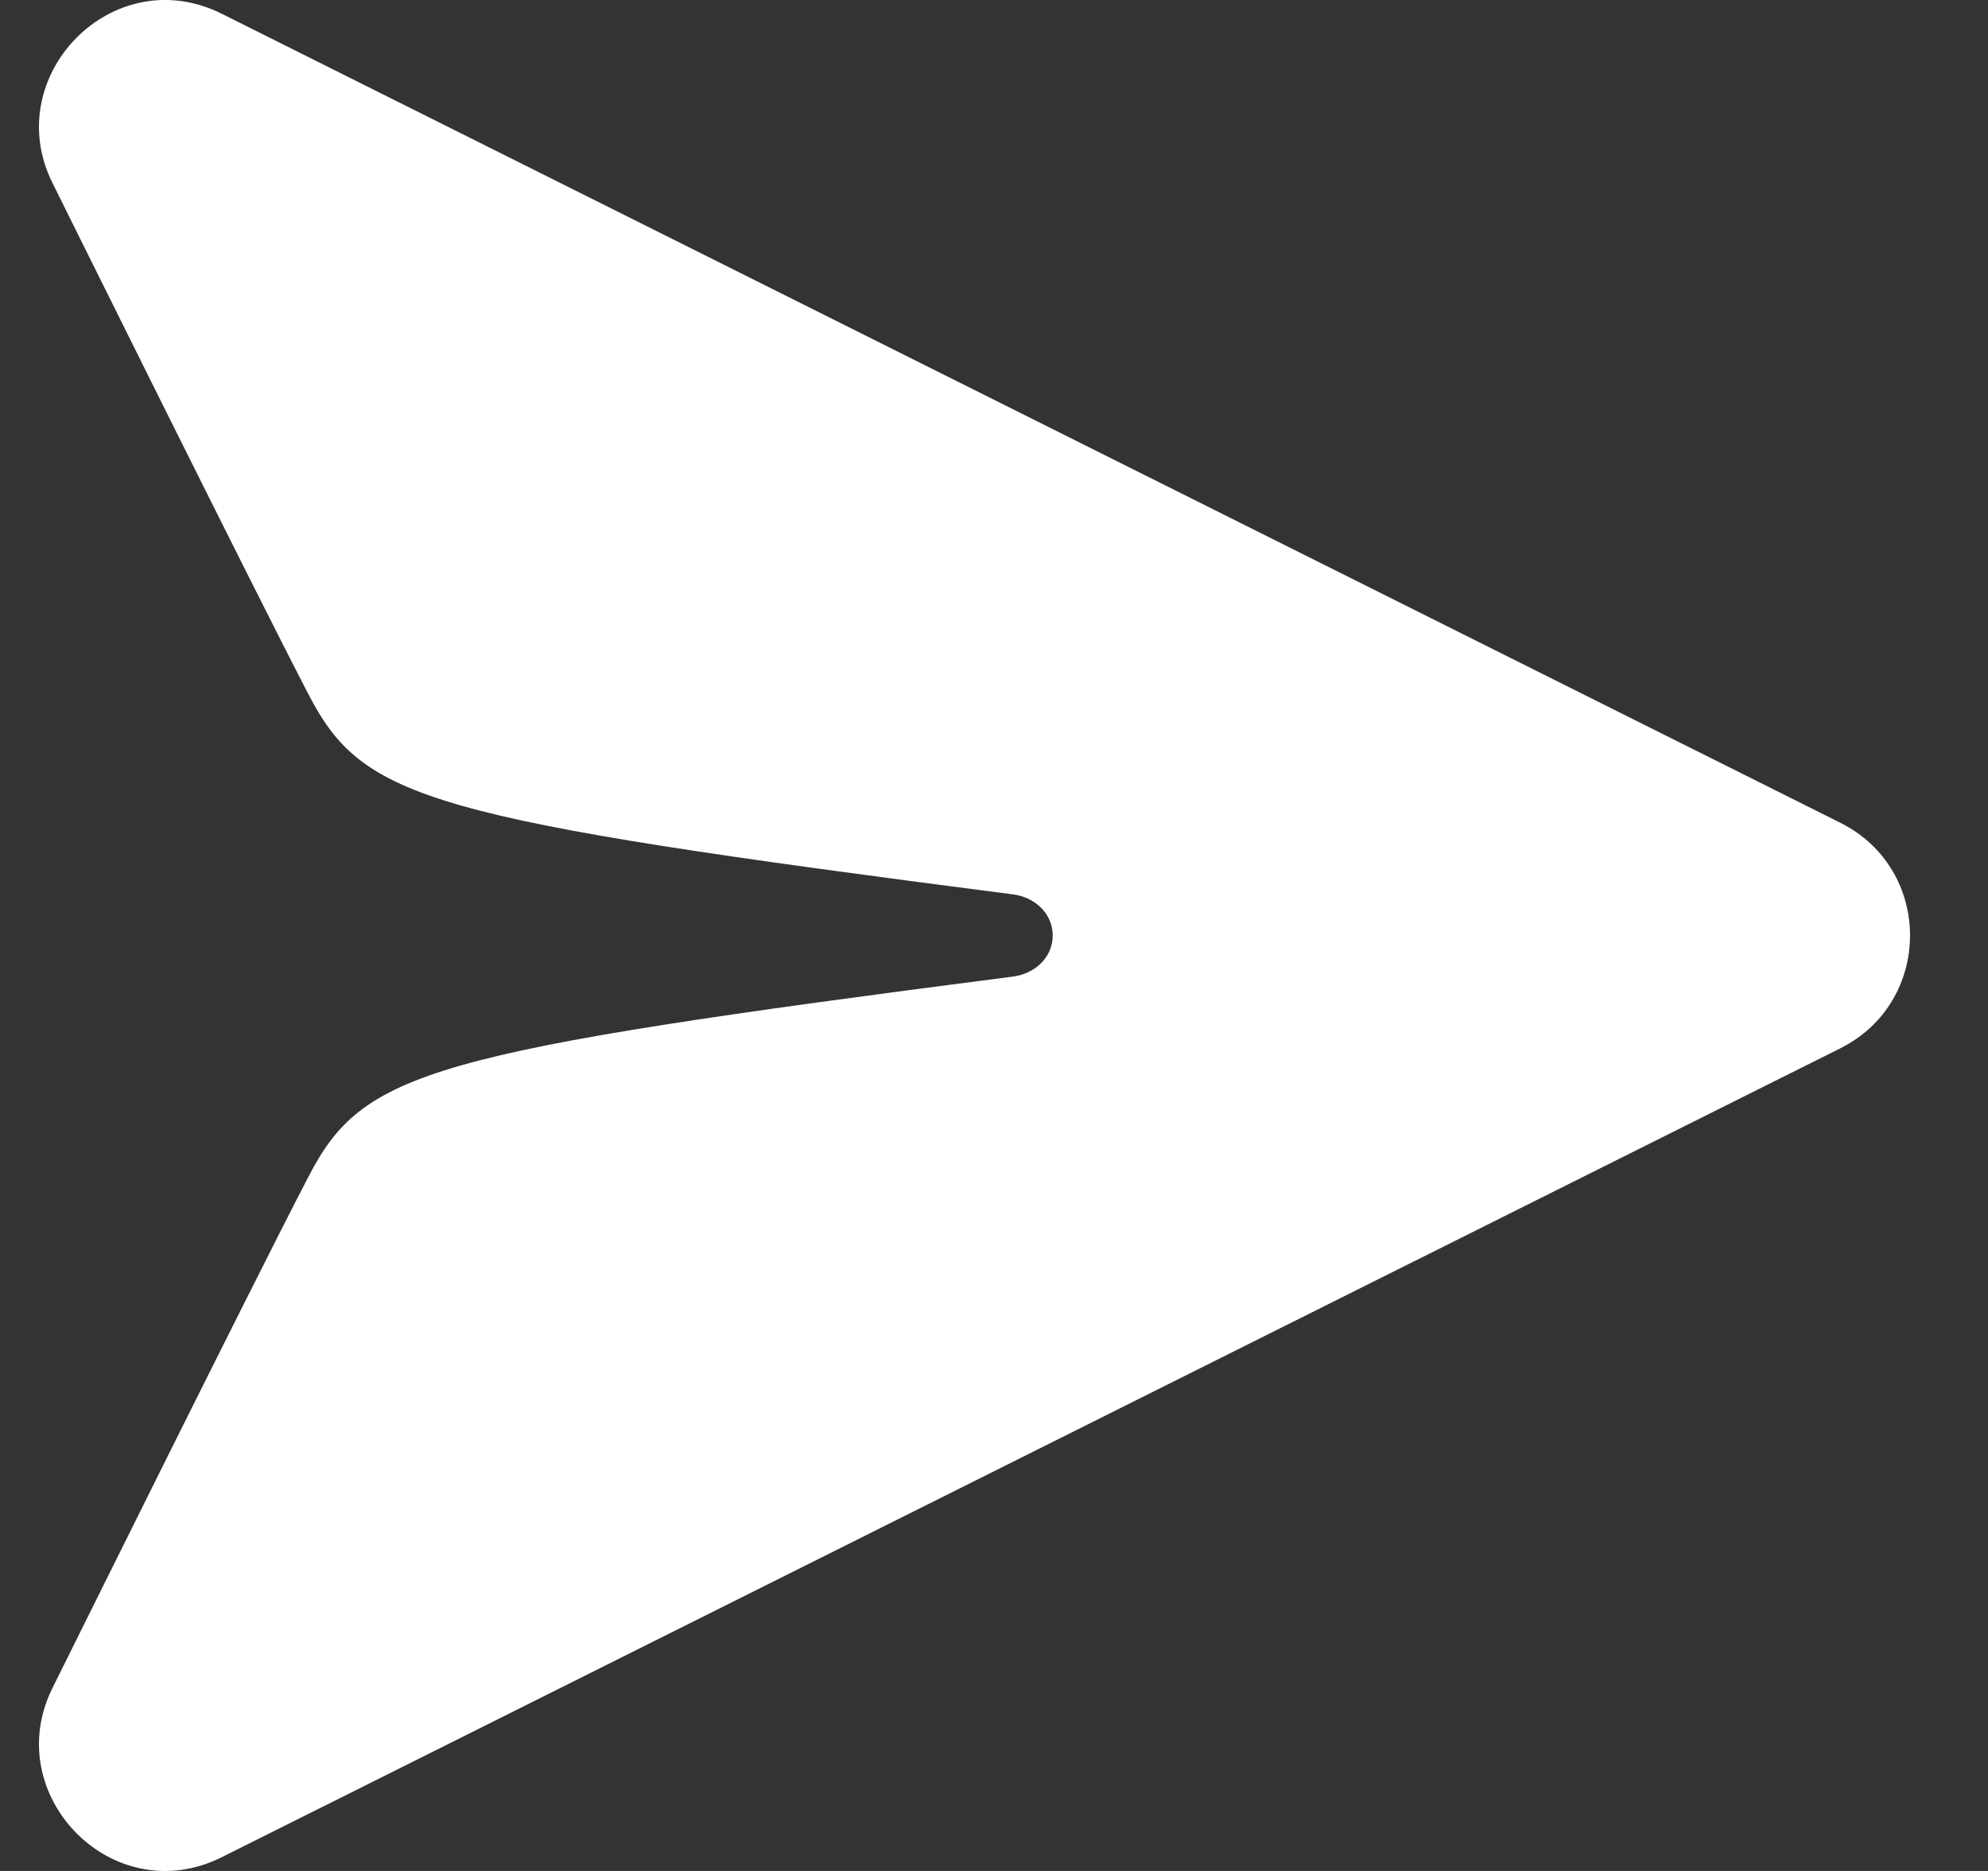 <svg width="17" height="16" viewBox="0 0 17 16" fill="none" xmlns="http://www.w3.org/2000/svg">
<rect x="0" y="0" width="17" height="16" fill="#333333" stroke="none"/>
<path d="M15.737 8.965L1.897 15.882C0.964 16.348 -0.006 15.348 0.449 14.435C0.449 14.435 2.165 10.971 2.637 10.064C3.108 9.156 3.649 8.999 8.665 8.351C8.85 8.327 9.002 8.187 9.002 8C9.002 7.813 8.85 7.673 8.665 7.649C3.649 7.001 3.108 6.844 2.637 5.936C2.165 5.029 0.449 1.565 0.449 1.565C-0.006 0.653 0.964 -0.348 1.897 0.118L15.737 7.036C16.532 7.433 16.532 8.567 15.737 8.965Z" fill="#fff"/>
</svg>
